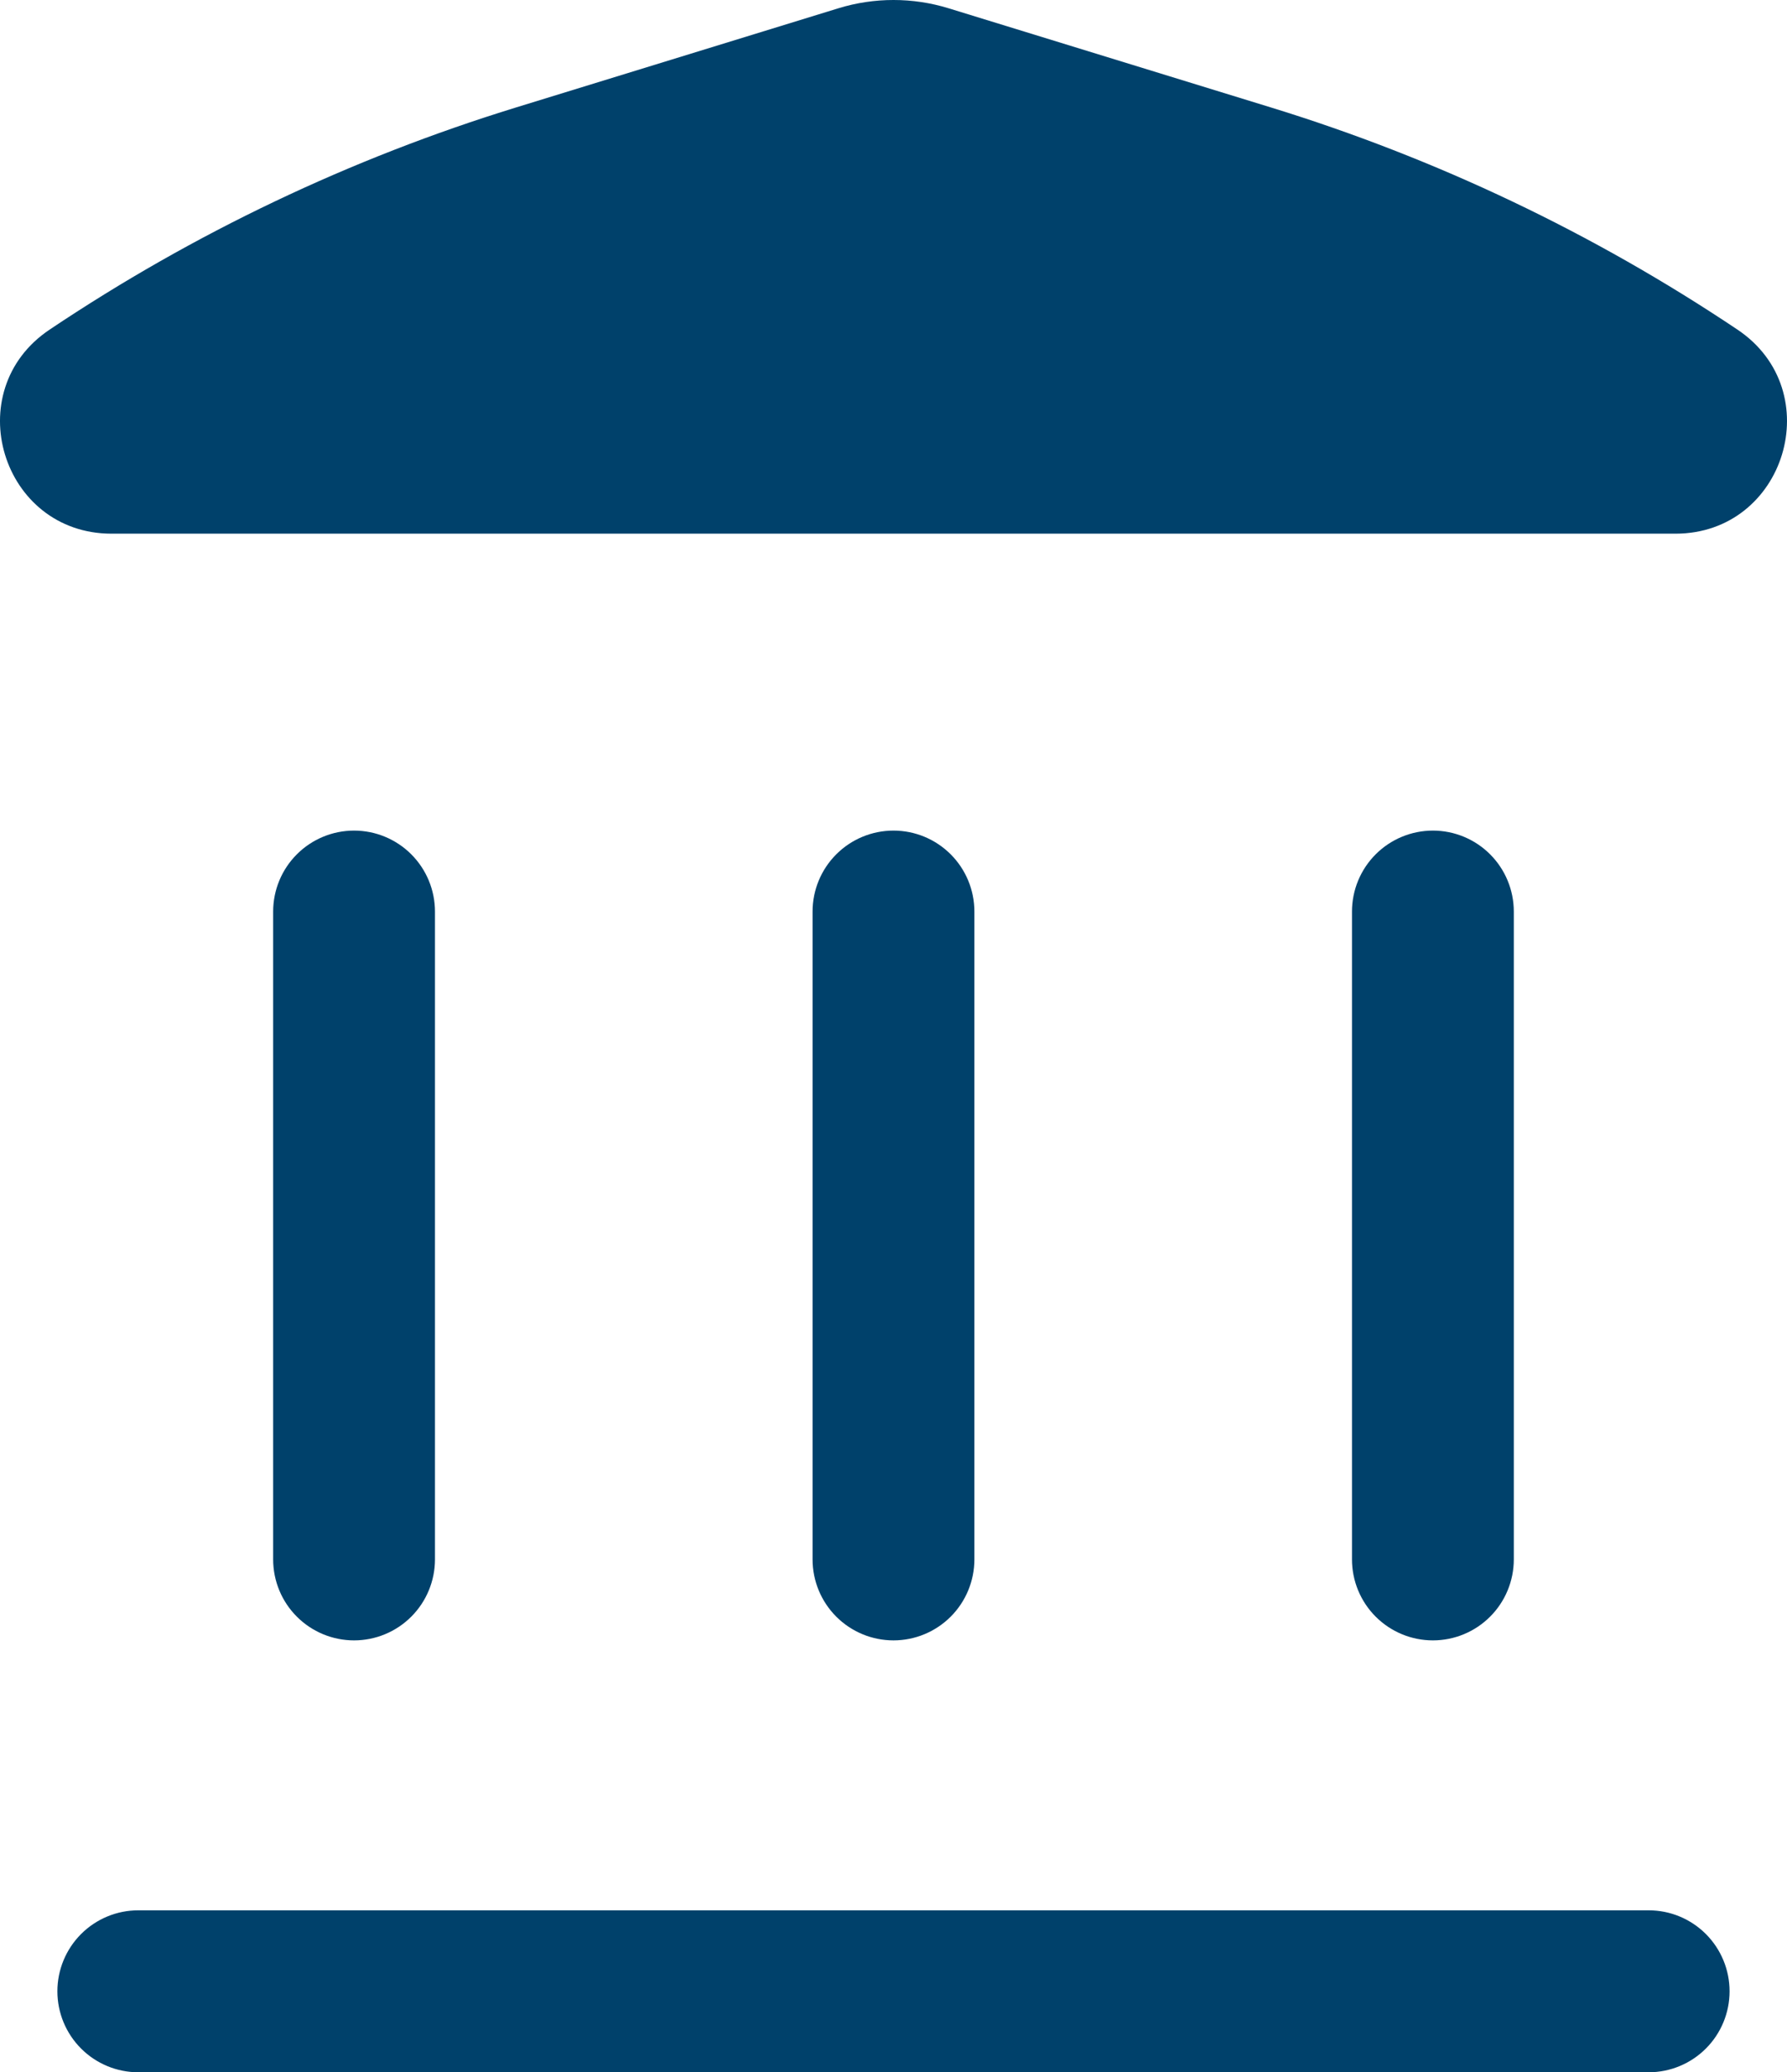 <svg fill="none" height="502" viewBox="0 0 433 502" width="433" xmlns="http://www.w3.org/2000/svg"><path d="m229.855 2.007c-8.705-2.676-18.012-2.676-26.716 0l-78.056 24.011c-40.106 12.335-78.195 30.47-113.059 53.828-22.167 14.83-11.659 49.435 15.005 49.435h378.936c26.663 0 37.172-34.604 15.03-49.435-34.871-23.361-72.969-41.495-113.084-53.828zm-215.949 480.376c0-5.202 2.066-10.192 5.742-13.871 3.677-3.679 8.664-5.746 13.863-5.746h365.97c5.199 0 10.186 2.067 13.863 5.746s5.742 8.669 5.742 13.871c0 5.203-2.065 10.193-5.742 13.871-3.677 3.679-8.664 5.746-13.863 5.746h-365.97c-5.2 0-10.187-2.067-13.863-5.746-3.677-3.678-5.742-8.668-5.742-13.871zm52.281-104.623c0 5.203 2.066 10.193 5.742 13.871 3.677 3.679 8.663 5.746 13.863 5.746 5.2 0 10.186-2.067 13.863-5.746 3.676-3.678 5.742-8.668 5.742-13.871v-156.934c0-5.203-2.066-10.193-5.742-13.871-3.677-3.679-8.663-5.746-13.863-5.746-5.2 0-10.187 2.067-13.863 5.746-3.677 3.678-5.742 8.668-5.742 13.871zm150.309 19.617c-5.2 0-10.187-2.067-13.863-5.746-3.677-3.678-5.743-8.668-5.743-13.871v-156.934c0-5.203 2.066-10.193 5.743-13.871 3.676-3.679 8.663-5.746 13.863-5.746s10.186 2.067 13.863 5.746c3.677 3.678 5.742 8.668 5.742 13.871v156.934c0 5.203-2.065 10.193-5.742 13.871-3.677 3.679-8.663 5.746-13.863 5.746zm111.098-19.617c0 5.203 2.065 10.193 5.742 13.871 3.677 3.679 8.664 5.746 13.863 5.746 5.2 0 10.187-2.067 13.863-5.746 3.677-3.678 5.743-8.668 5.743-13.871v-156.934c0-5.203-2.066-10.193-5.743-13.871-3.676-3.679-8.663-5.746-13.863-5.746-5.199 0-10.186 2.067-13.863 5.746-3.677 3.678-5.742 8.668-5.742 13.871z" fill="#00416b"/></svg>